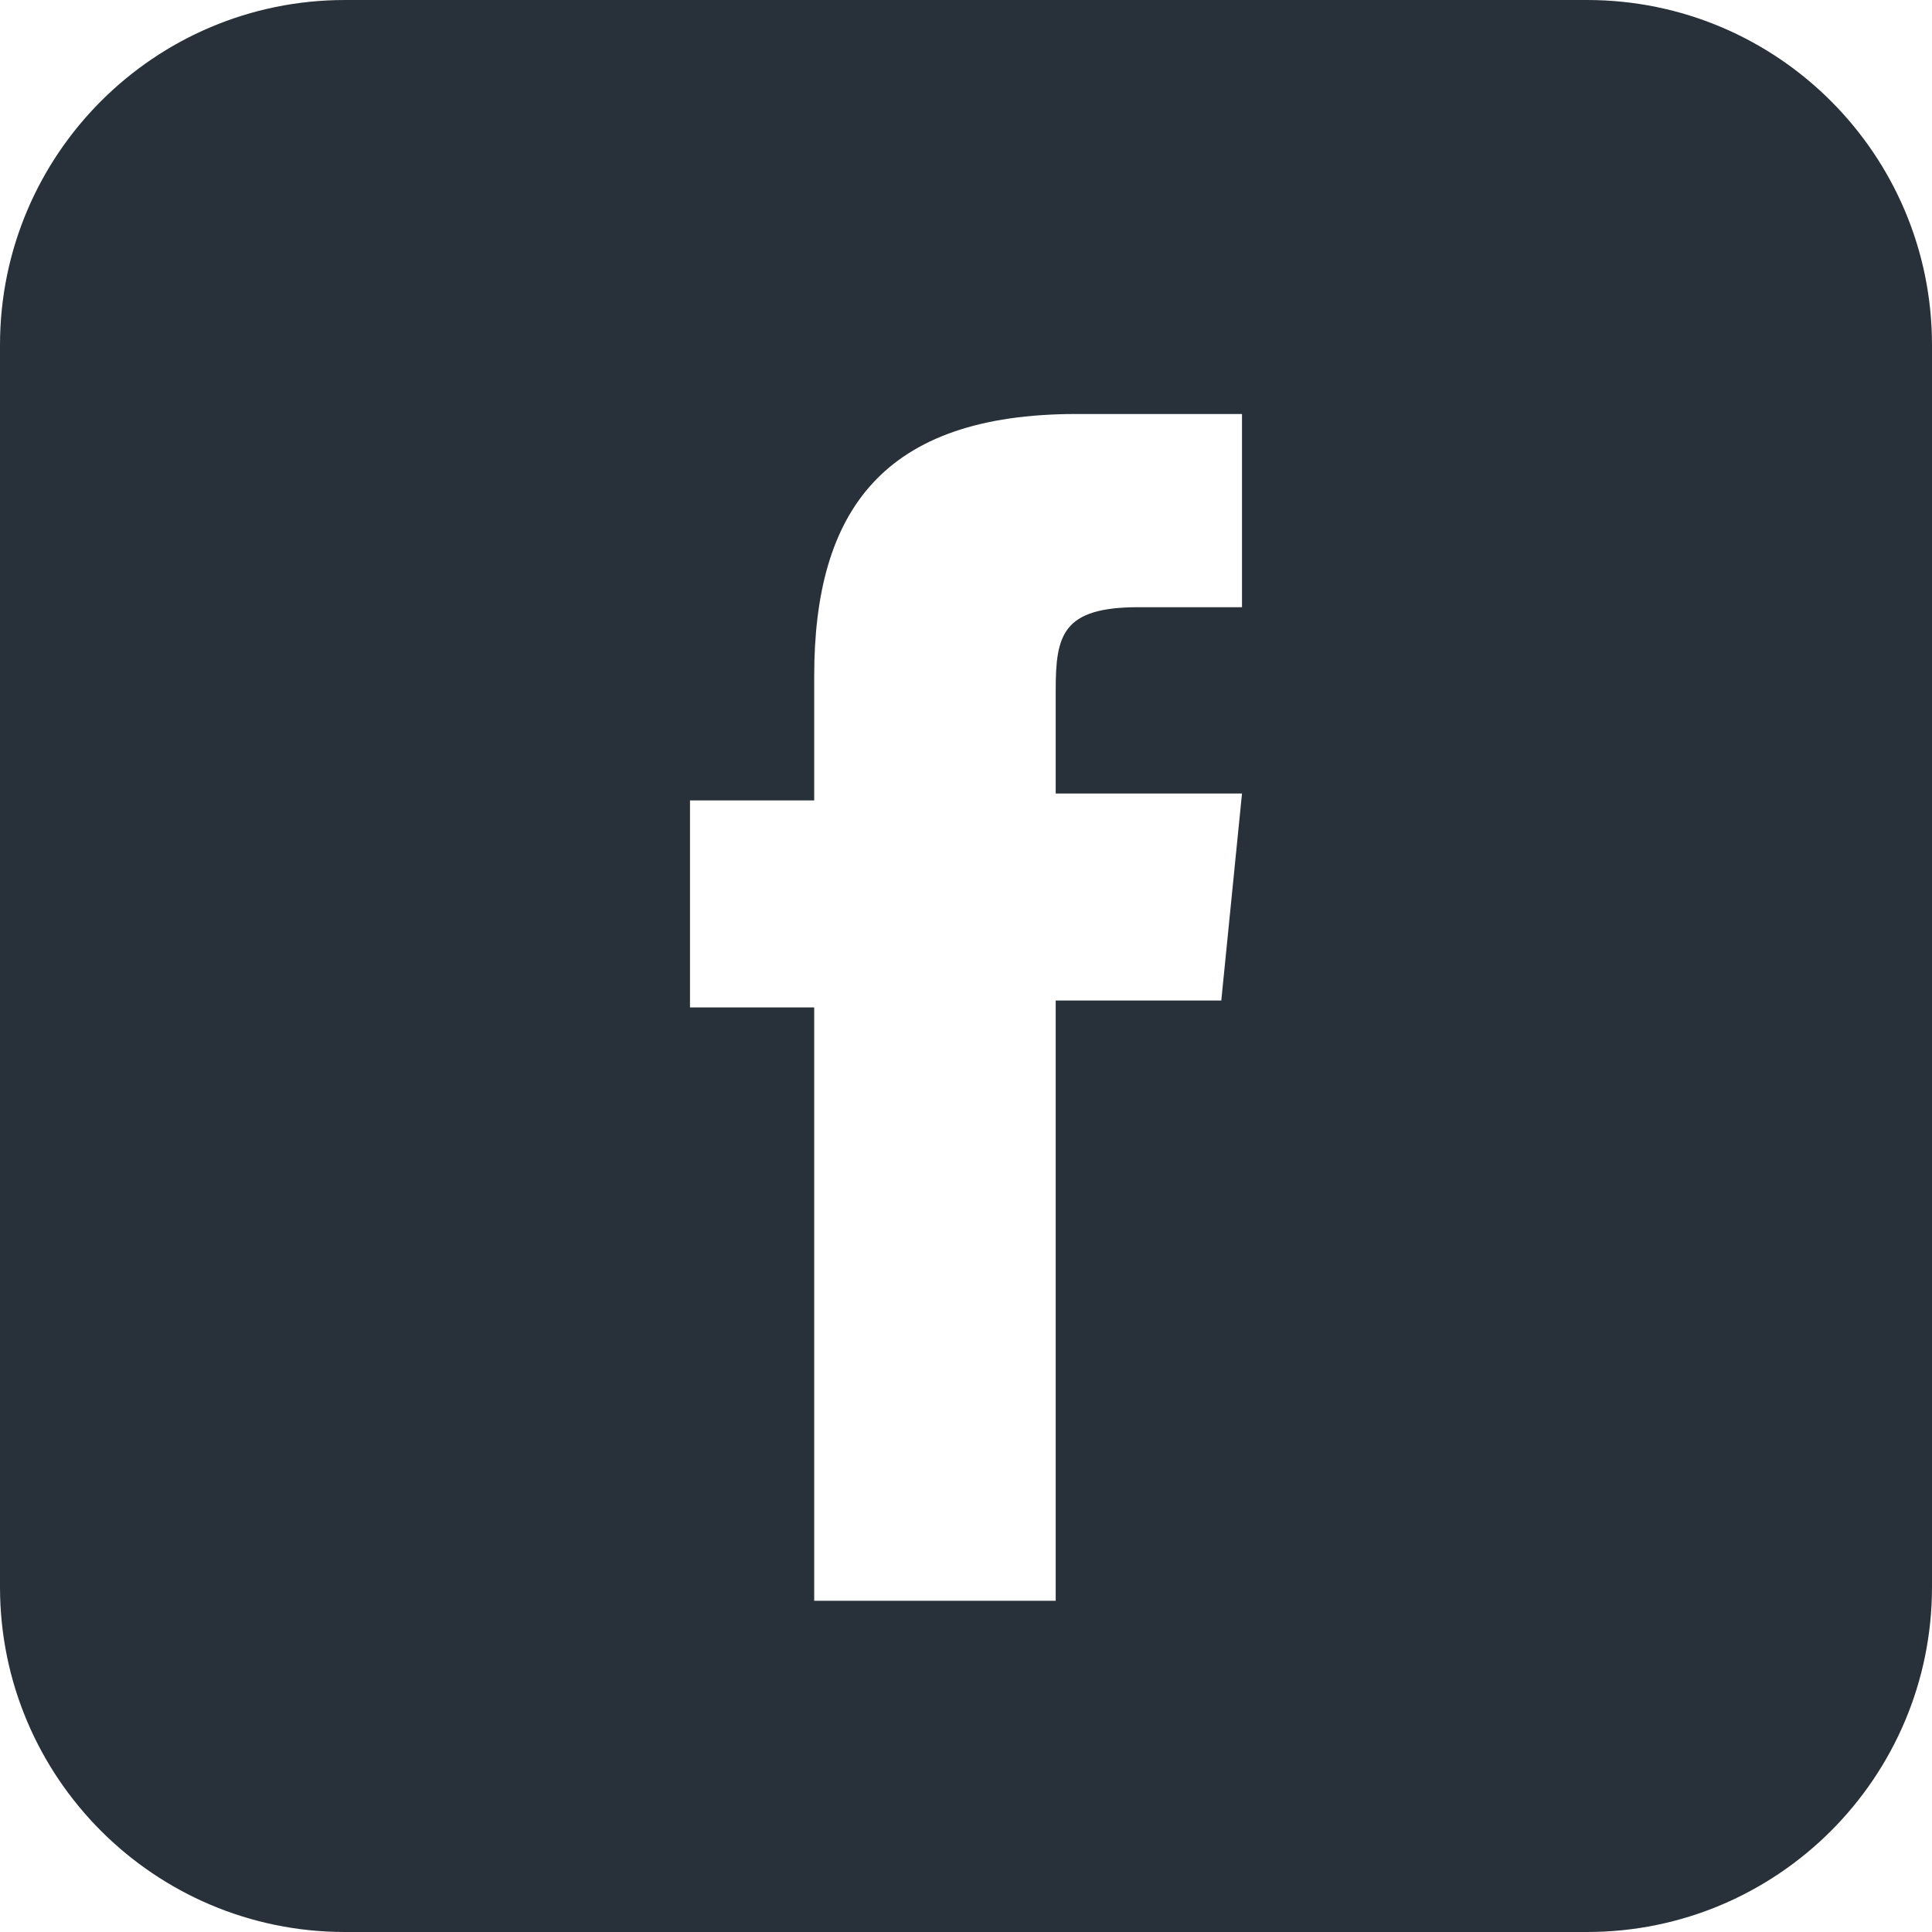 <svg width="28" height="28" viewBox="0 0 28 28" fill="none" xmlns="http://www.w3.org/2000/svg">
<g clip-path="url(#clip0_8017_19656)">
<path fill-rule="evenodd" clip-rule="evenodd" d="M5 0C2.239 0 0 2.239 0 5V23C0 25.761 2.239 28 5 28H23C25.761 28 28 25.761 28 23V5C28 2.239 25.761 0 23 0H5ZM15.3 14.5V23.1V23.2H11.8V14.6H10V11.6H11.8V9.8C11.8 7.4 12.8 6 15.6 6H18V8.8H16.5C15.4 8.8 15.3 9.2 15.3 10V11.5H18L17.7 14.5H15.3Z" fill="#28313A"/>
</g>
<defs>
<clipPath id="clip0_8017_19656">
<rect width="28" height="28" fill="white"/>
</clipPath>
</defs>
</svg>
